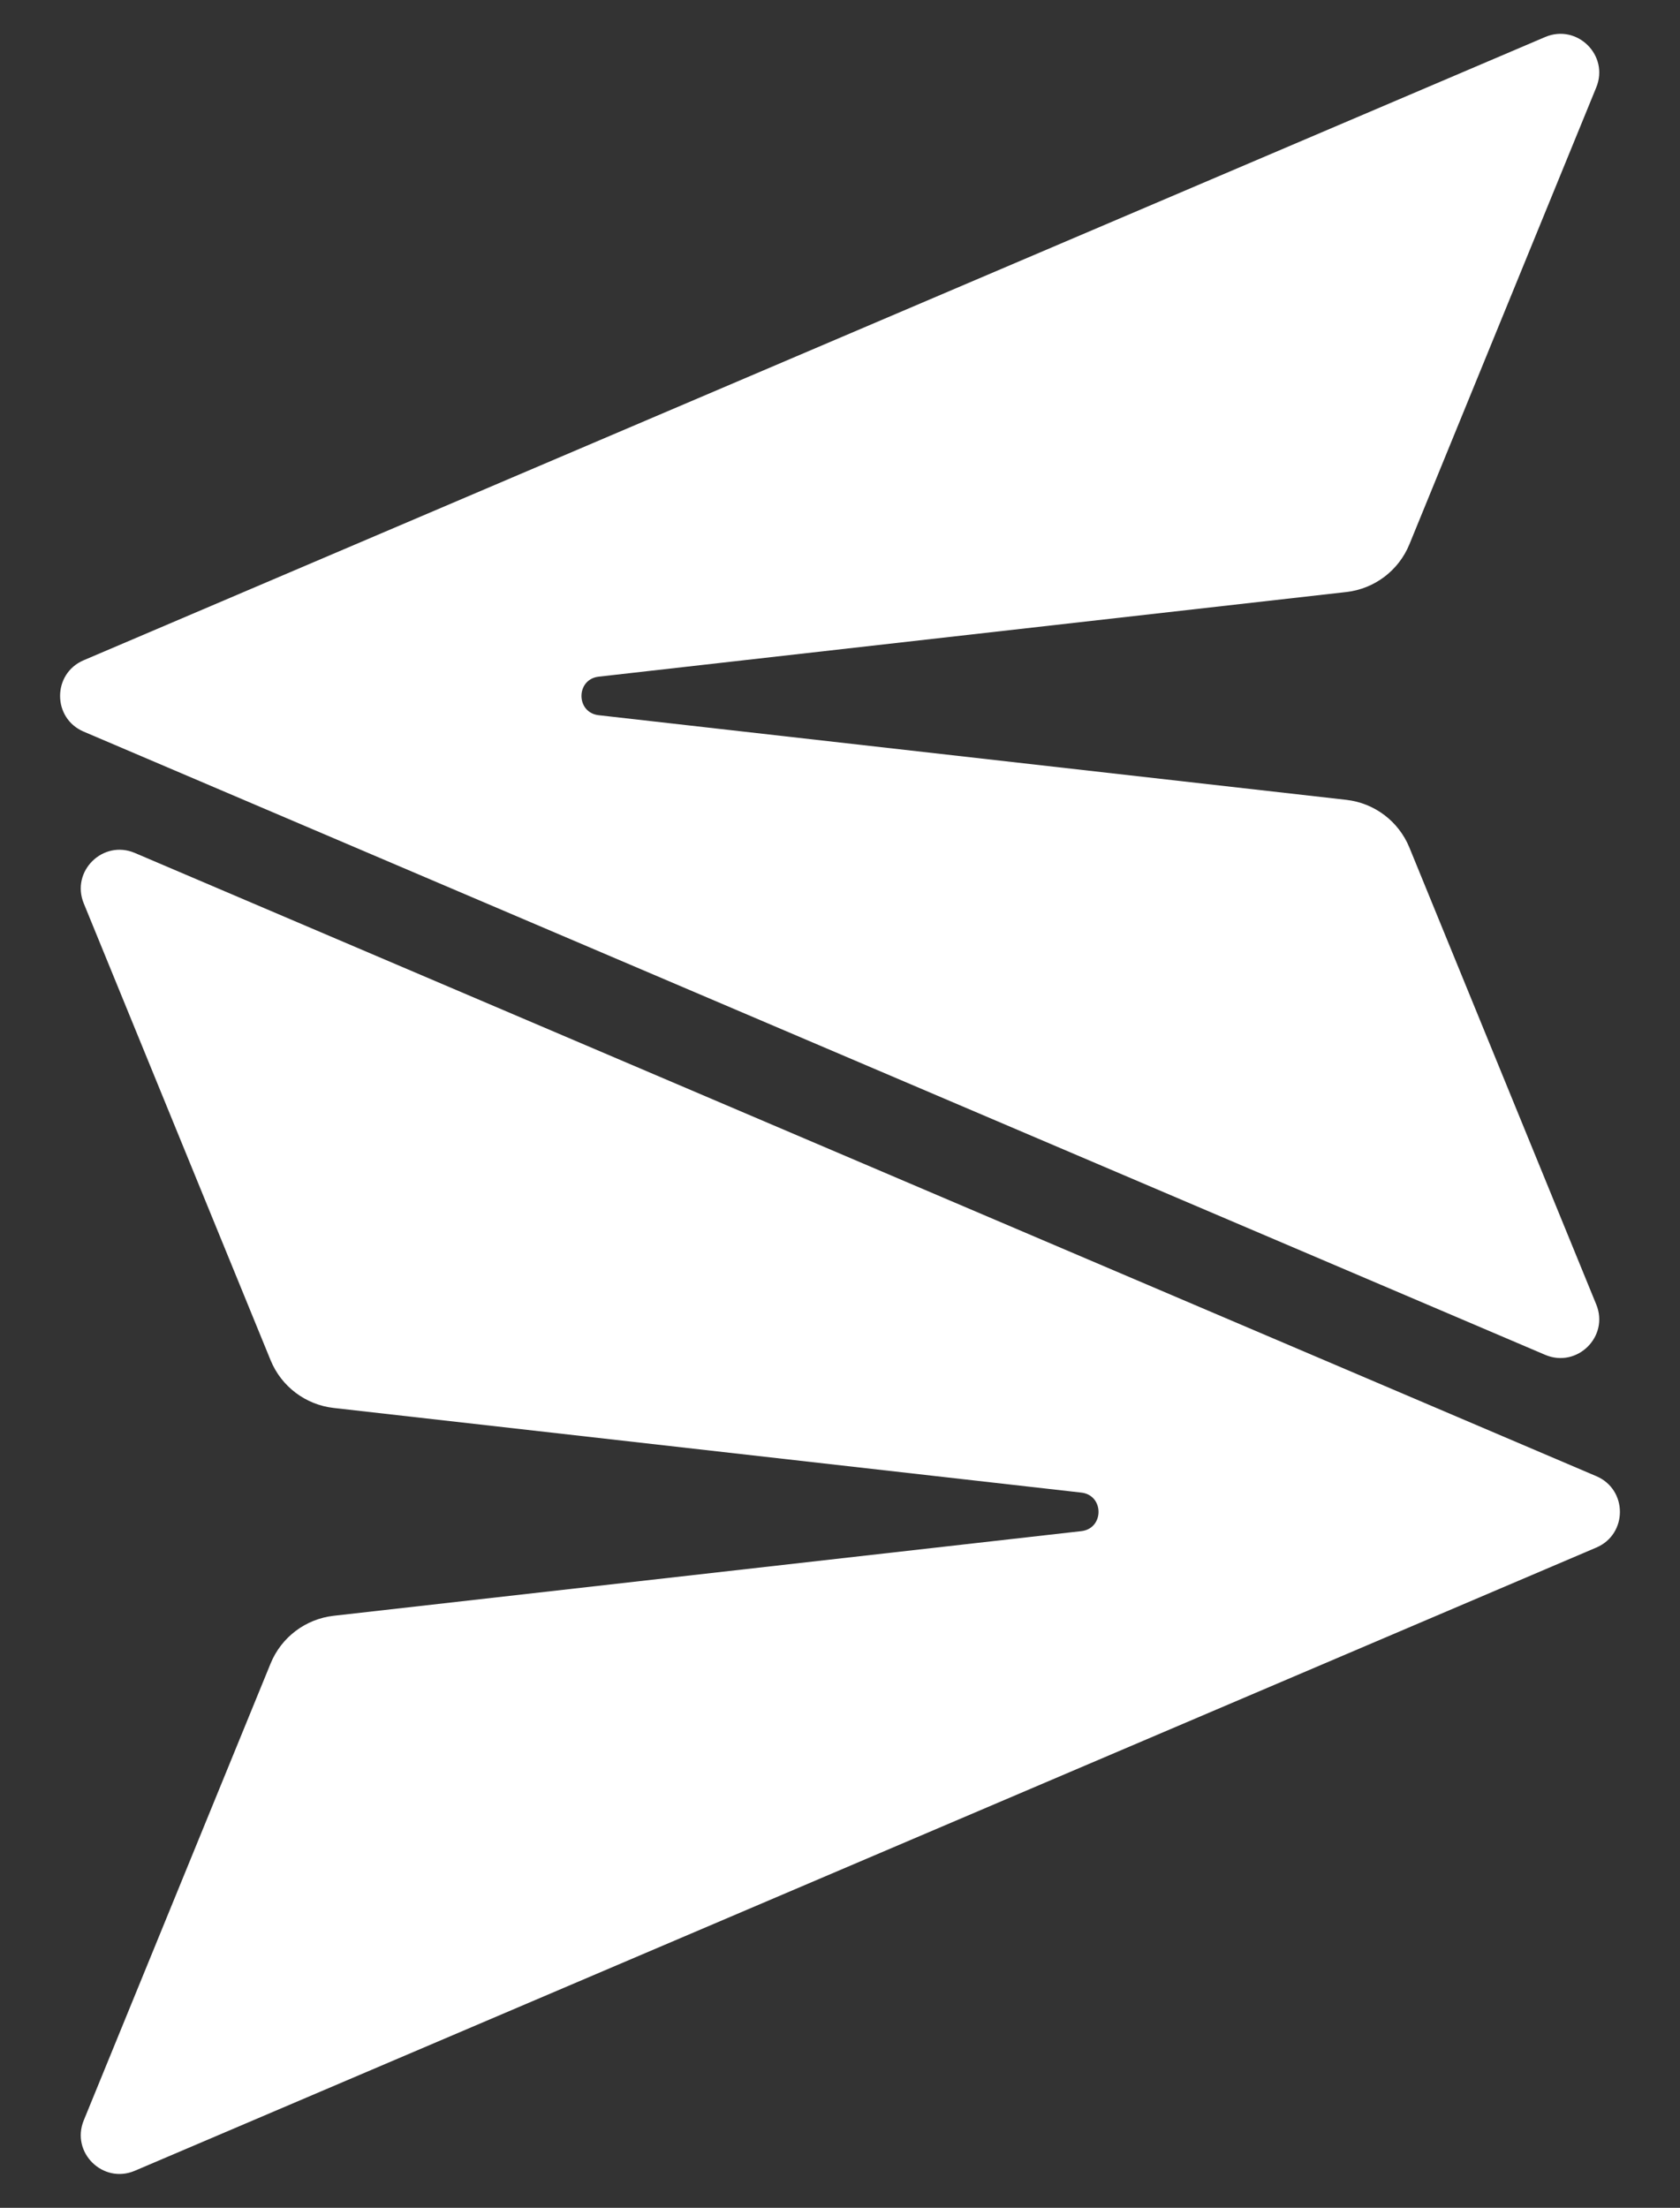 <svg width="70" height="92" viewBox="0 0 70 92" fill="none" xmlns="http://www.w3.org/2000/svg">
<rect x="0" y="0" width="70" height="92" fill="#333333" stroke="none"/>
<g id="logo">
<path id="Union" fill-rule="evenodd" clip-rule="evenodd" d="M3.486 27.513C2.176 28.072 2.176 29.928 3.486 30.487L64.381 56.456C65.71 57.023 67.058 55.695 66.511 54.358L58.725 35.318C58.278 34.225 57.27 33.463 56.097 33.33L24.945 29.803C23.989 29.695 23.989 28.305 24.945 28.197L56.097 24.67C57.27 24.537 58.278 23.775 58.725 22.682L66.511 3.642C67.058 2.305 65.71 0.977 64.381 1.543L3.486 27.513ZM66.514 61.513C67.824 62.072 67.824 63.928 66.514 64.487L5.619 90.456C4.291 91.023 2.943 89.695 3.489 88.358L11.275 69.318C11.722 68.225 12.73 67.463 13.903 67.33L45.055 63.803C46.011 63.695 46.011 62.305 45.055 62.197L13.903 58.67C12.73 58.537 11.722 57.775 11.275 56.682L3.489 37.642C2.943 36.305 4.291 34.977 5.619 35.543L66.514 61.513Z" fill="white"/>
</g>
</svg>
